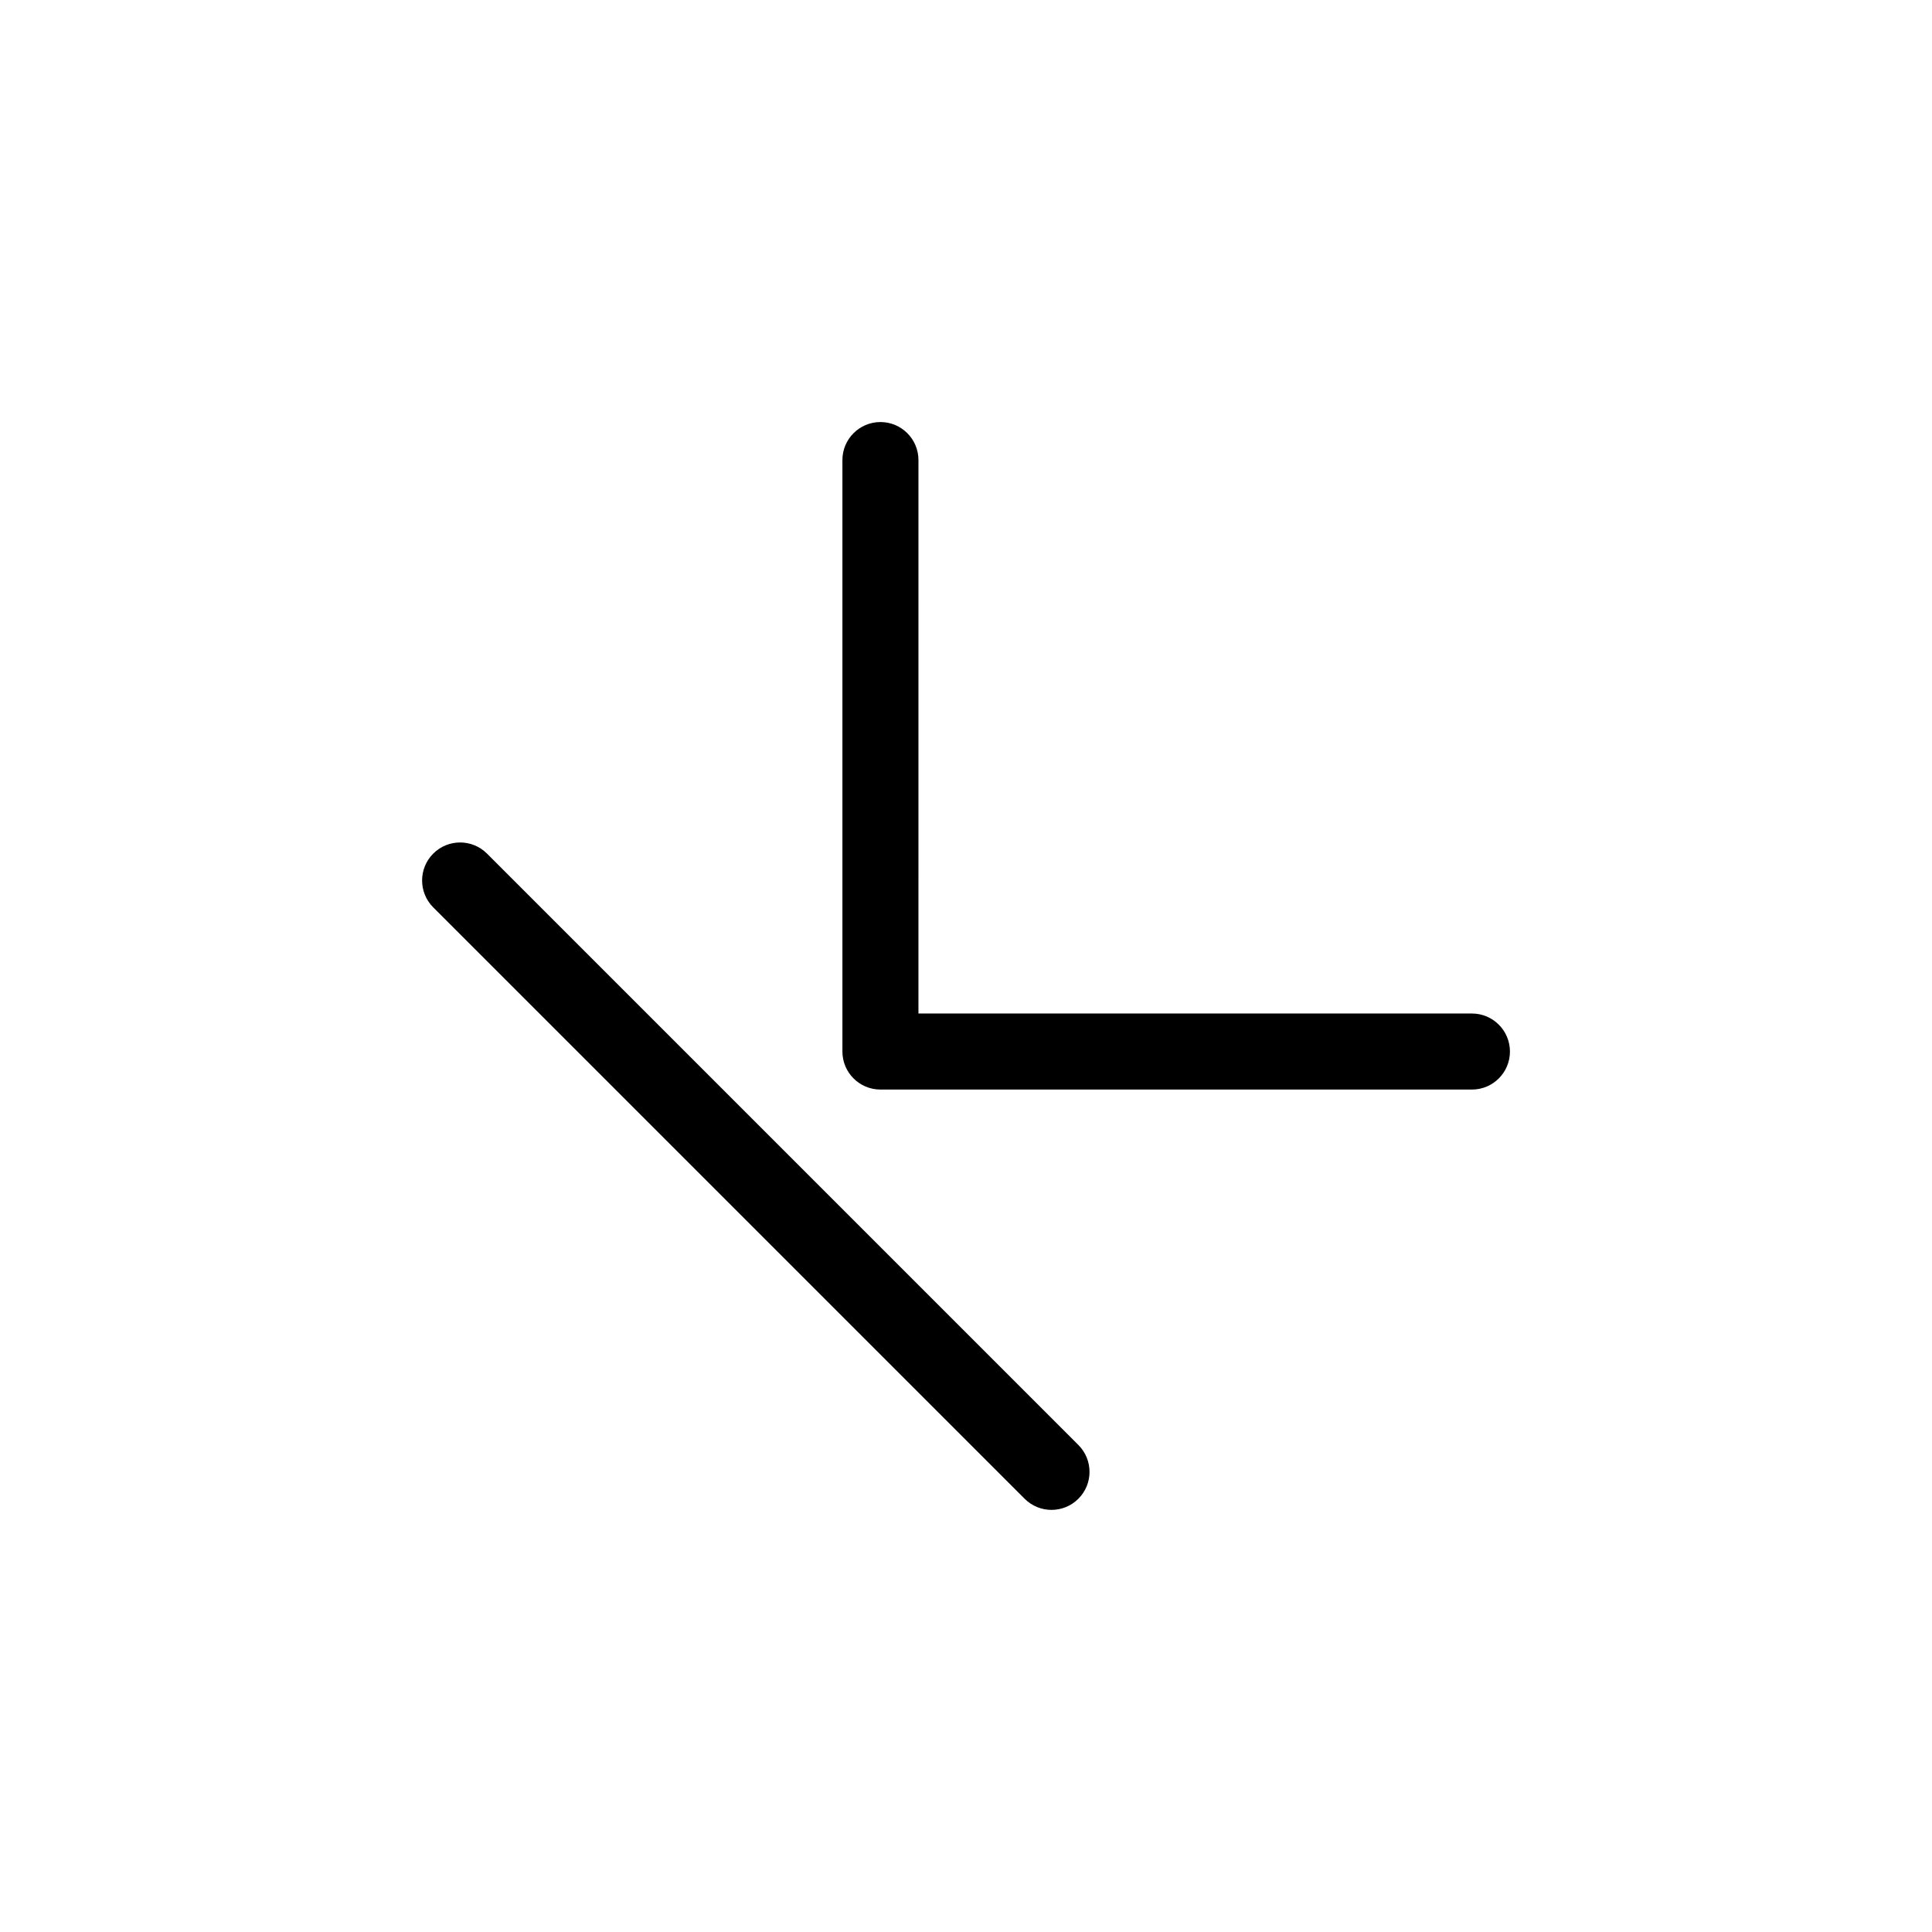 <?xml version="1.0" encoding="UTF-8"?>
<!-- Uploaded to: ICON Repo, www.iconrepo.com, Generator: ICON Repo Mixer Tools -->
<svg fill="#000000" width="800px" height="800px" version="1.1" viewBox="144 144 512 512" xmlns="http://www.w3.org/2000/svg">
 <g>
  <path d="m415.55 541.2c3.938 3.922 10.305 3.914 14.234-0.016 3.93-3.93 3.934-10.297 0.012-14.234l-156.75-156.75c-3.934-3.922-10.305-3.914-14.234 0.012-3.93 3.93-3.934 10.301-0.012 14.238z"/>
  <path d="m387.4 265.92c0-5.562-4.512-10.074-10.074-10.074-5.566 0-10.078 4.512-10.078 10.074v156.75c0 5.562 4.512 10.074 10.078 10.074h156.75c5.562 0 10.074-4.512 10.074-10.074 0-5.566-4.512-10.078-10.074-10.078h-146.68z"/>
 </g>
</svg>